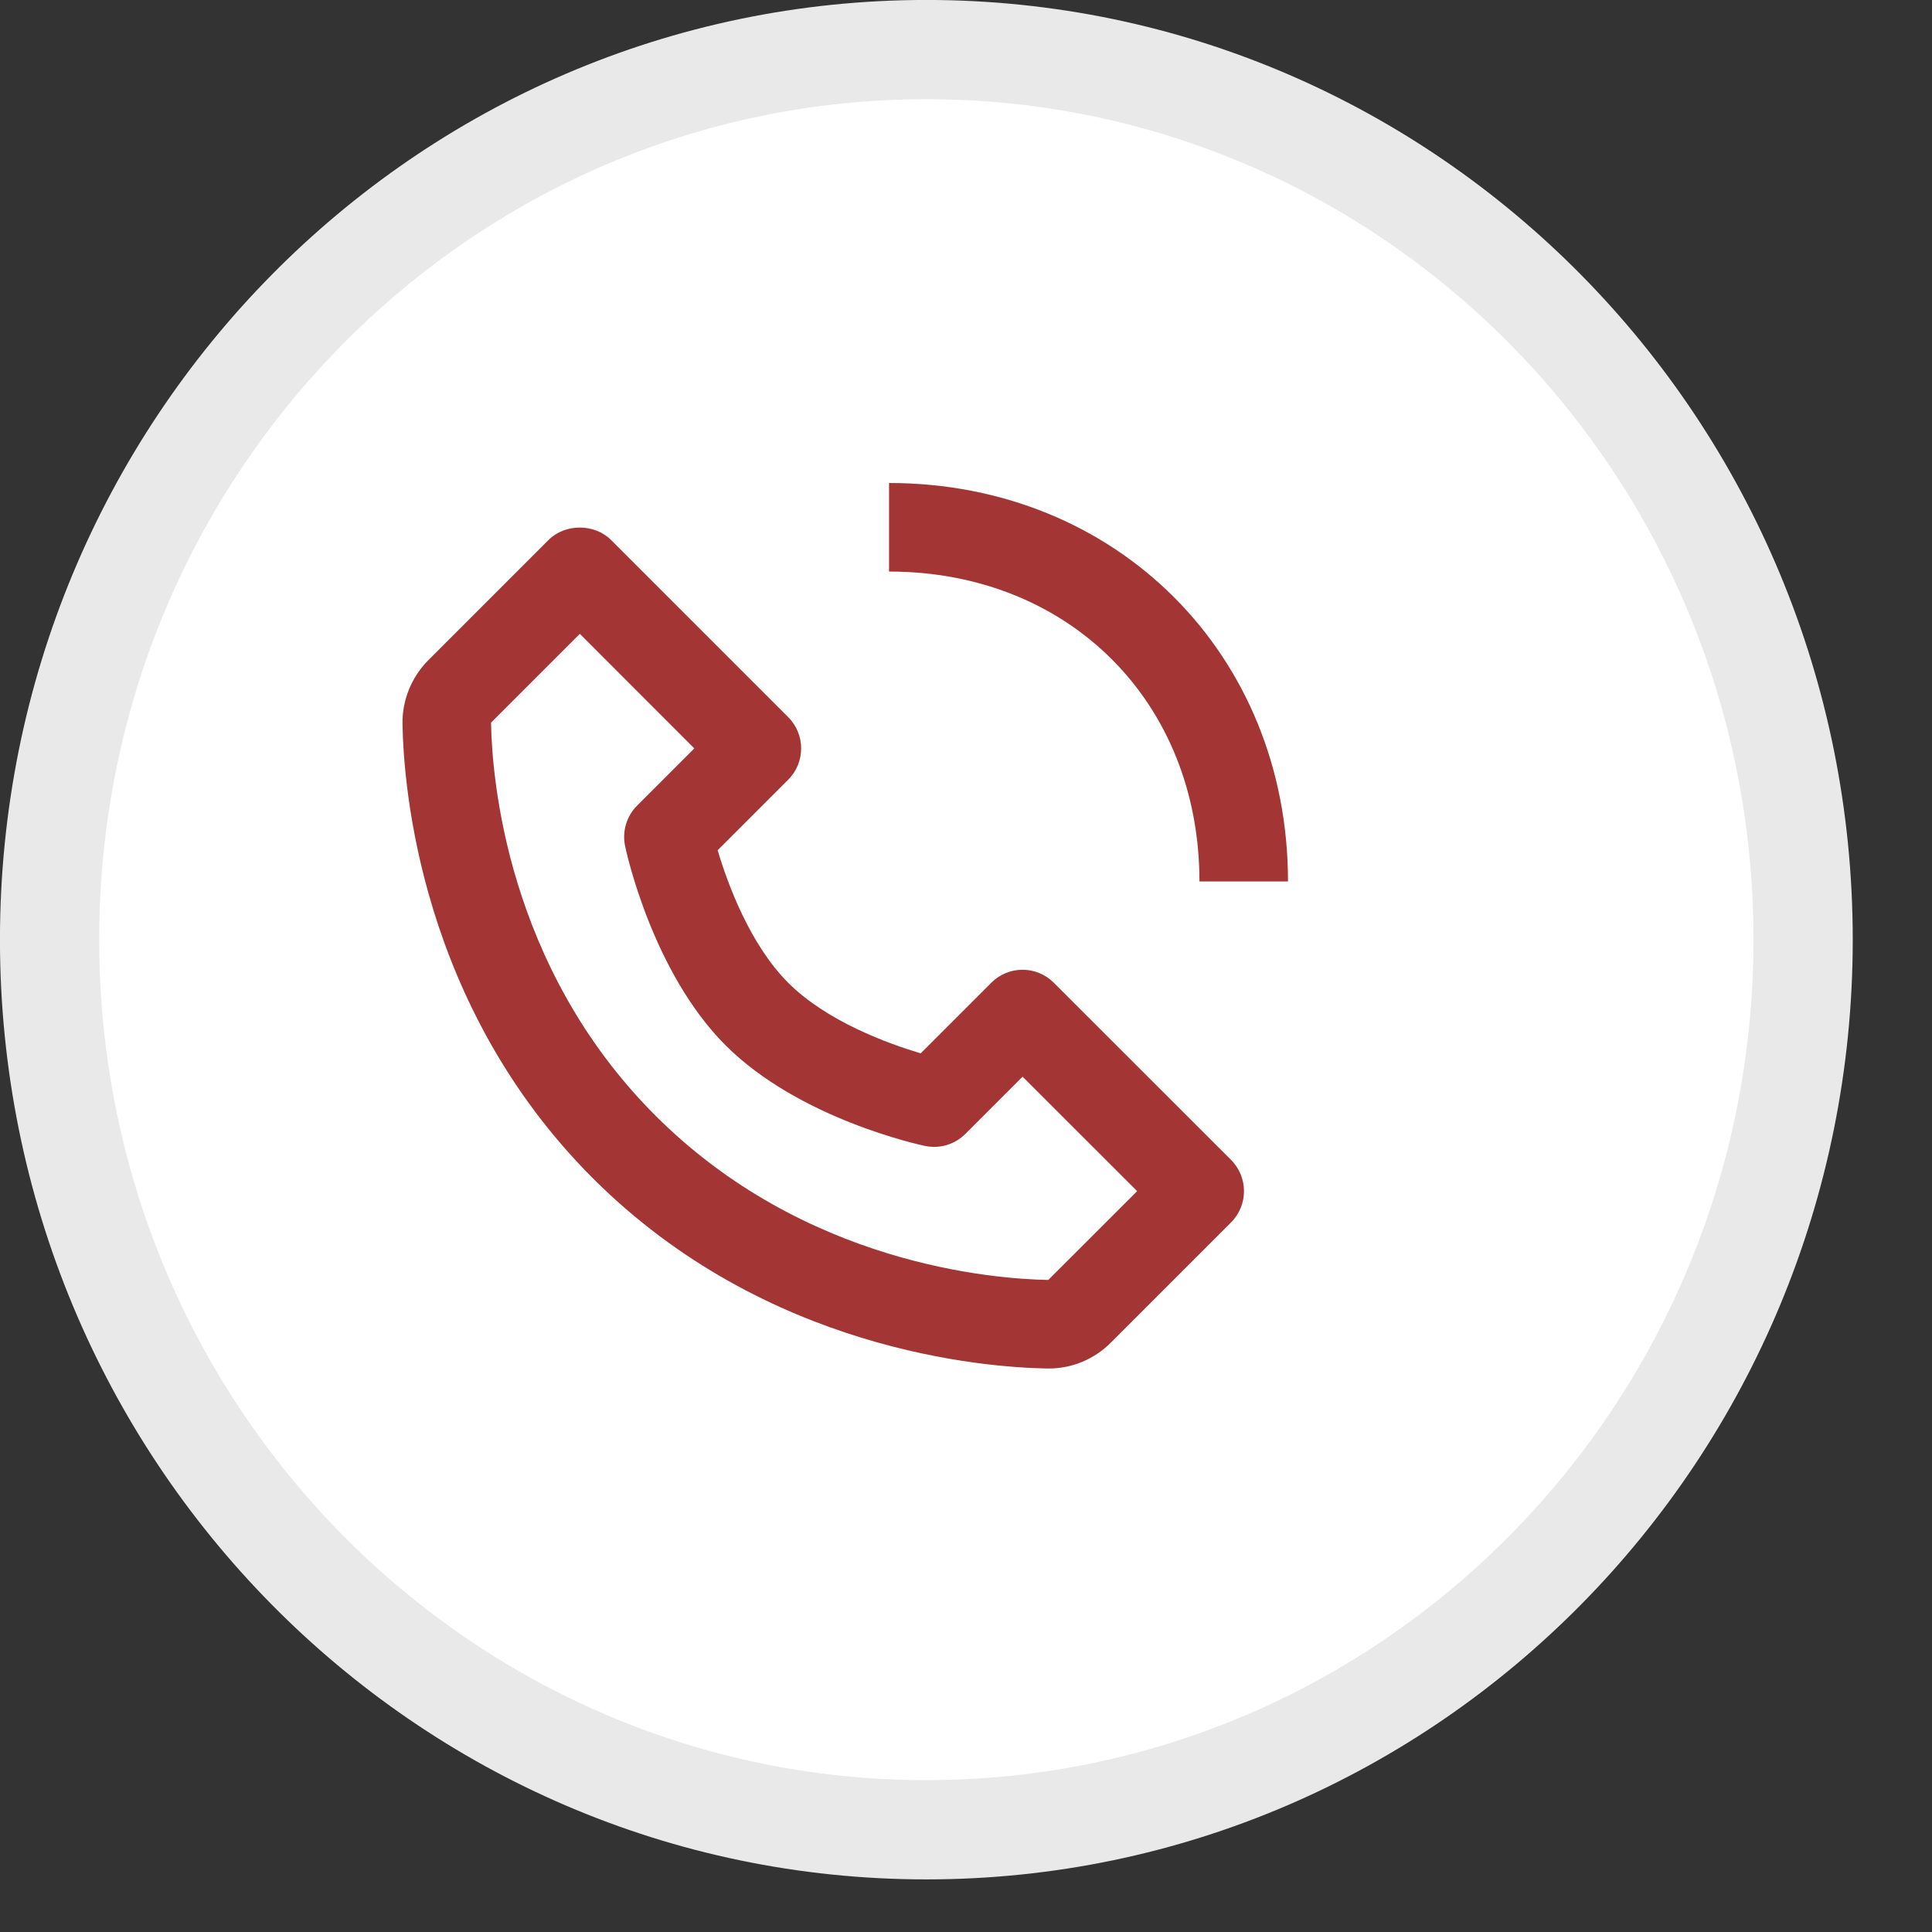 <svg width="24" height="24" viewBox="0 0 24 24" fill="none" xmlns="http://www.w3.org/2000/svg">
<rect x="0" y="0" width="24" height="24" fill="#333333" stroke="none"/>
<path d="M22.399 11.673C22.399 17.788 17.515 22.73 11.508 22.73C5.501 22.73 0.616 17.788 0.616 11.673C0.616 5.558 5.501 0.616 11.508 0.616C17.515 0.616 22.399 5.558 22.399 11.673Z" fill="white" stroke="#E9E9E9" stroke-width="1.233"/>
<path d="M13.012 17C13.014 17 13.024 17 13.027 17C13.318 17 13.592 16.886 13.8 16.678L15.292 15.186C15.507 14.971 15.507 14.623 15.292 14.408L13.091 12.208C12.876 11.993 12.529 11.993 12.314 12.208L11.437 13.085C11.031 12.964 10.272 12.689 9.791 12.208C9.311 11.727 9.036 10.969 8.915 10.562L9.791 9.686C10.006 9.471 10.006 9.123 9.791 8.908L7.591 6.708C7.385 6.502 7.02 6.502 6.814 6.708L5.322 8.2C5.113 8.409 4.996 8.696 5 8.989C5.013 9.772 5.22 12.492 7.364 14.636C9.508 16.78 12.229 16.987 13.012 17ZM7.203 7.874L8.625 9.297L7.914 10.008C7.783 10.139 7.727 10.328 7.765 10.51C7.778 10.573 8.101 12.073 9.014 12.986C9.927 13.899 11.427 14.222 11.49 14.235C11.674 14.274 11.861 14.217 11.992 14.086L12.703 13.375L14.126 14.797L13.022 15.9C12.336 15.888 9.987 15.704 8.142 13.858C6.29 12.007 6.111 9.65 6.1 8.977L7.203 7.874ZM14.9 10.95H16C16 8.128 13.87 6 11.044 6V7.1C13.278 7.1 14.9 8.719 14.9 10.95Z" fill="#A33635"/>
</svg>

